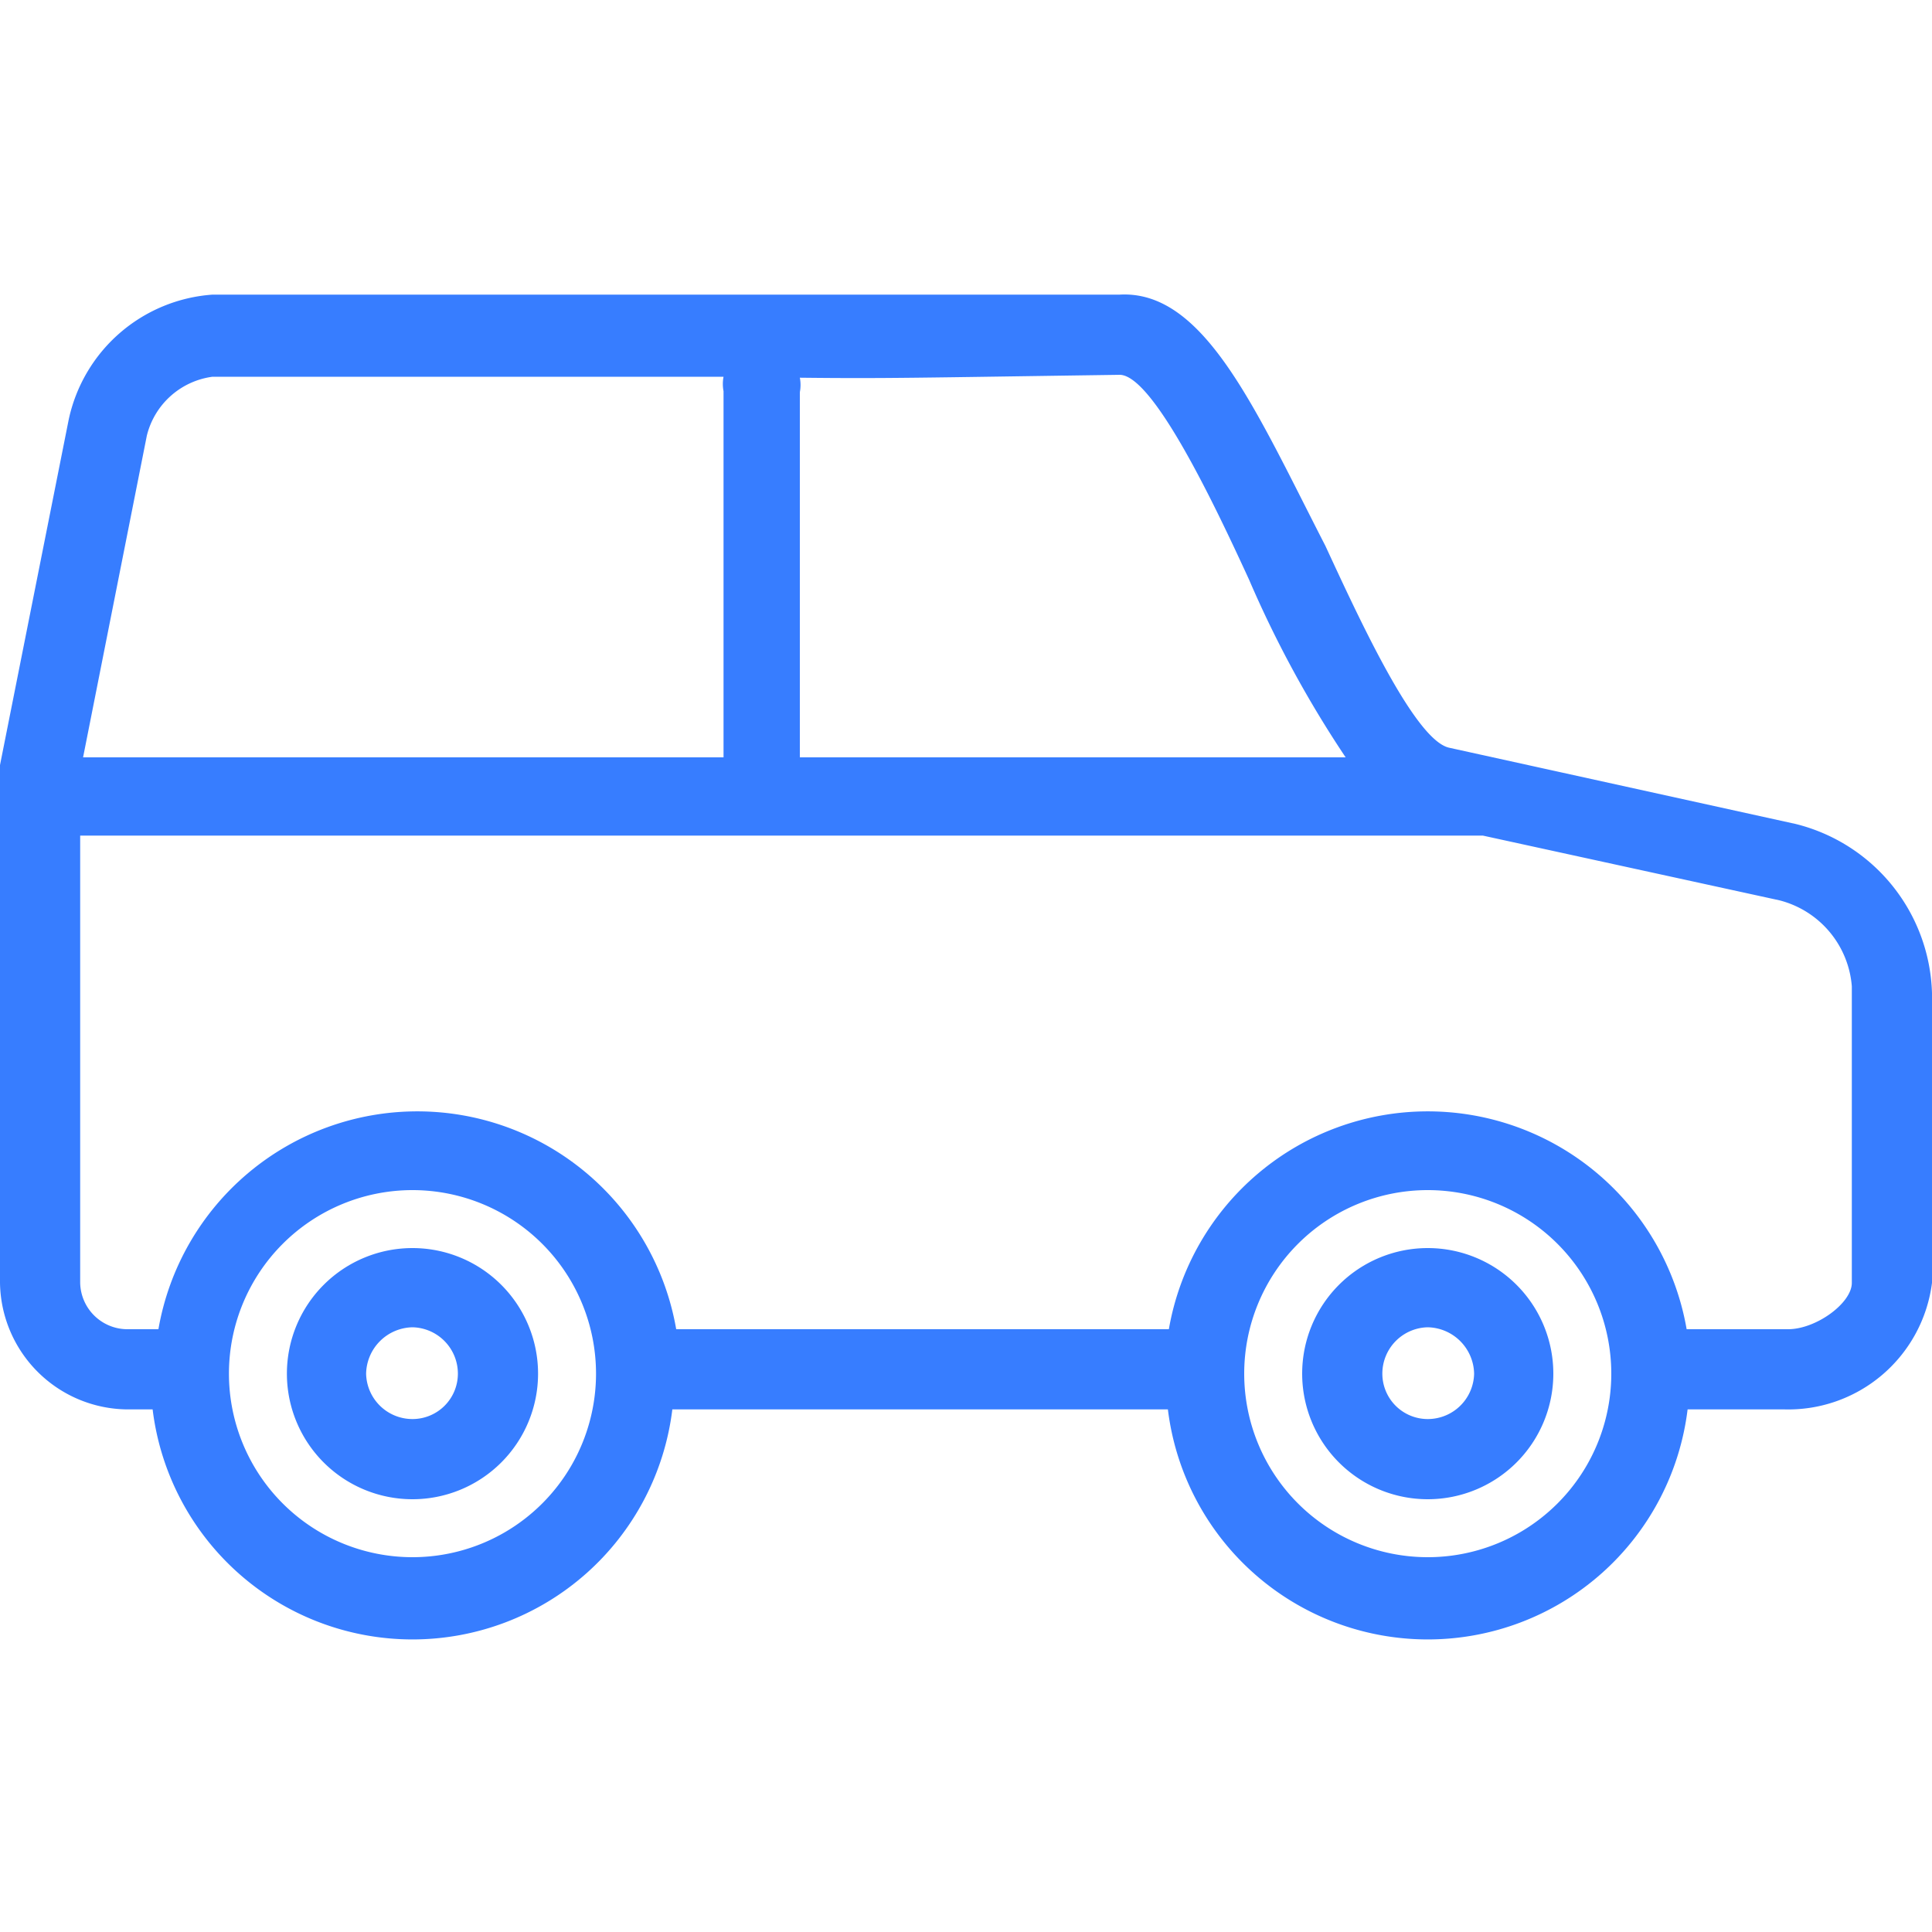 <svg id="Calque_1" data-name="Calque 1" xmlns="http://www.w3.org/2000/svg" viewBox="0 0 20 20"><defs><style>.cls-1{fill:none;}.cls-2{fill:#377dff;}</style></defs><title>PICTO-05</title><rect class="cls-1" width="20" height="20"/><path class="cls-2" d="M18.59,8.53,15,7.74c-.35-.08-.91-1.29-1.28-2.09C13,4.25,12.47,3,11.59,3.05c-2.35,0-2.45,0-3.66,0H2.2A1.64,1.64,0,0,0,.71,4.35L0,7.92A.22.22,0,0,0,0,8v5.28a1.33,1.33,0,0,0,1.31,1.31h.27a2.71,2.71,0,0,0,5.38,0h5.13a2.71,2.71,0,0,0,5.38,0h1A1.5,1.5,0,0,0,20,13.28v-3A1.86,1.86,0,0,0,18.59,8.53Zm-7-4.65h0c.35,0,1,1.38,1.34,2.12a11.42,11.42,0,0,0,1,1.84H8.28V4.06a.4.4,0,0,0,0-.15C9.18,3.92,9.47,3.91,11.6,3.88ZM1.52,4.51A.81.81,0,0,1,2.2,3.9H7.49a.4.4,0,0,0,0,.15V7.84H.86ZM4.27,16.12a1.9,1.9,0,1,1,1.9-1.9A1.9,1.9,0,0,1,4.27,16.12Zm10.51,0a1.9,1.9,0,1,1,1.9-1.9A1.9,1.9,0,0,1,14.78,16.12Zm4.39-2.84c0,.21-.37.48-.66.48H17.46a2.72,2.72,0,0,0-5.36,0H7a2.72,2.72,0,0,0-5.36,0H1.31a.49.49,0,0,1-.48-.48V8.65l.05,0H15.35l3.07.67a1,1,0,0,1,.75.89Z" transform="translate(0 0)"/><path class="cls-2" d="M4.27,12.92a1.3,1.3,0,1,0,1.3,1.3A1.3,1.3,0,0,0,4.27,12.92Zm0,1.77a.48.48,0,0,1-.48-.47.49.49,0,0,1,.48-.48.48.48,0,0,1,.47.48A.47.47,0,0,1,4.27,14.69Z" transform="translate(0 0)"/><path class="cls-2" d="M14.78,12.92a1.3,1.3,0,1,0,1.3,1.3A1.3,1.3,0,0,0,14.78,12.92Zm0,1.77a.47.47,0,0,1-.47-.47.48.48,0,0,1,.47-.48.49.49,0,0,1,.48.48A.48.48,0,0,1,14.78,14.69Z" transform="translate(0 0)"/></svg>